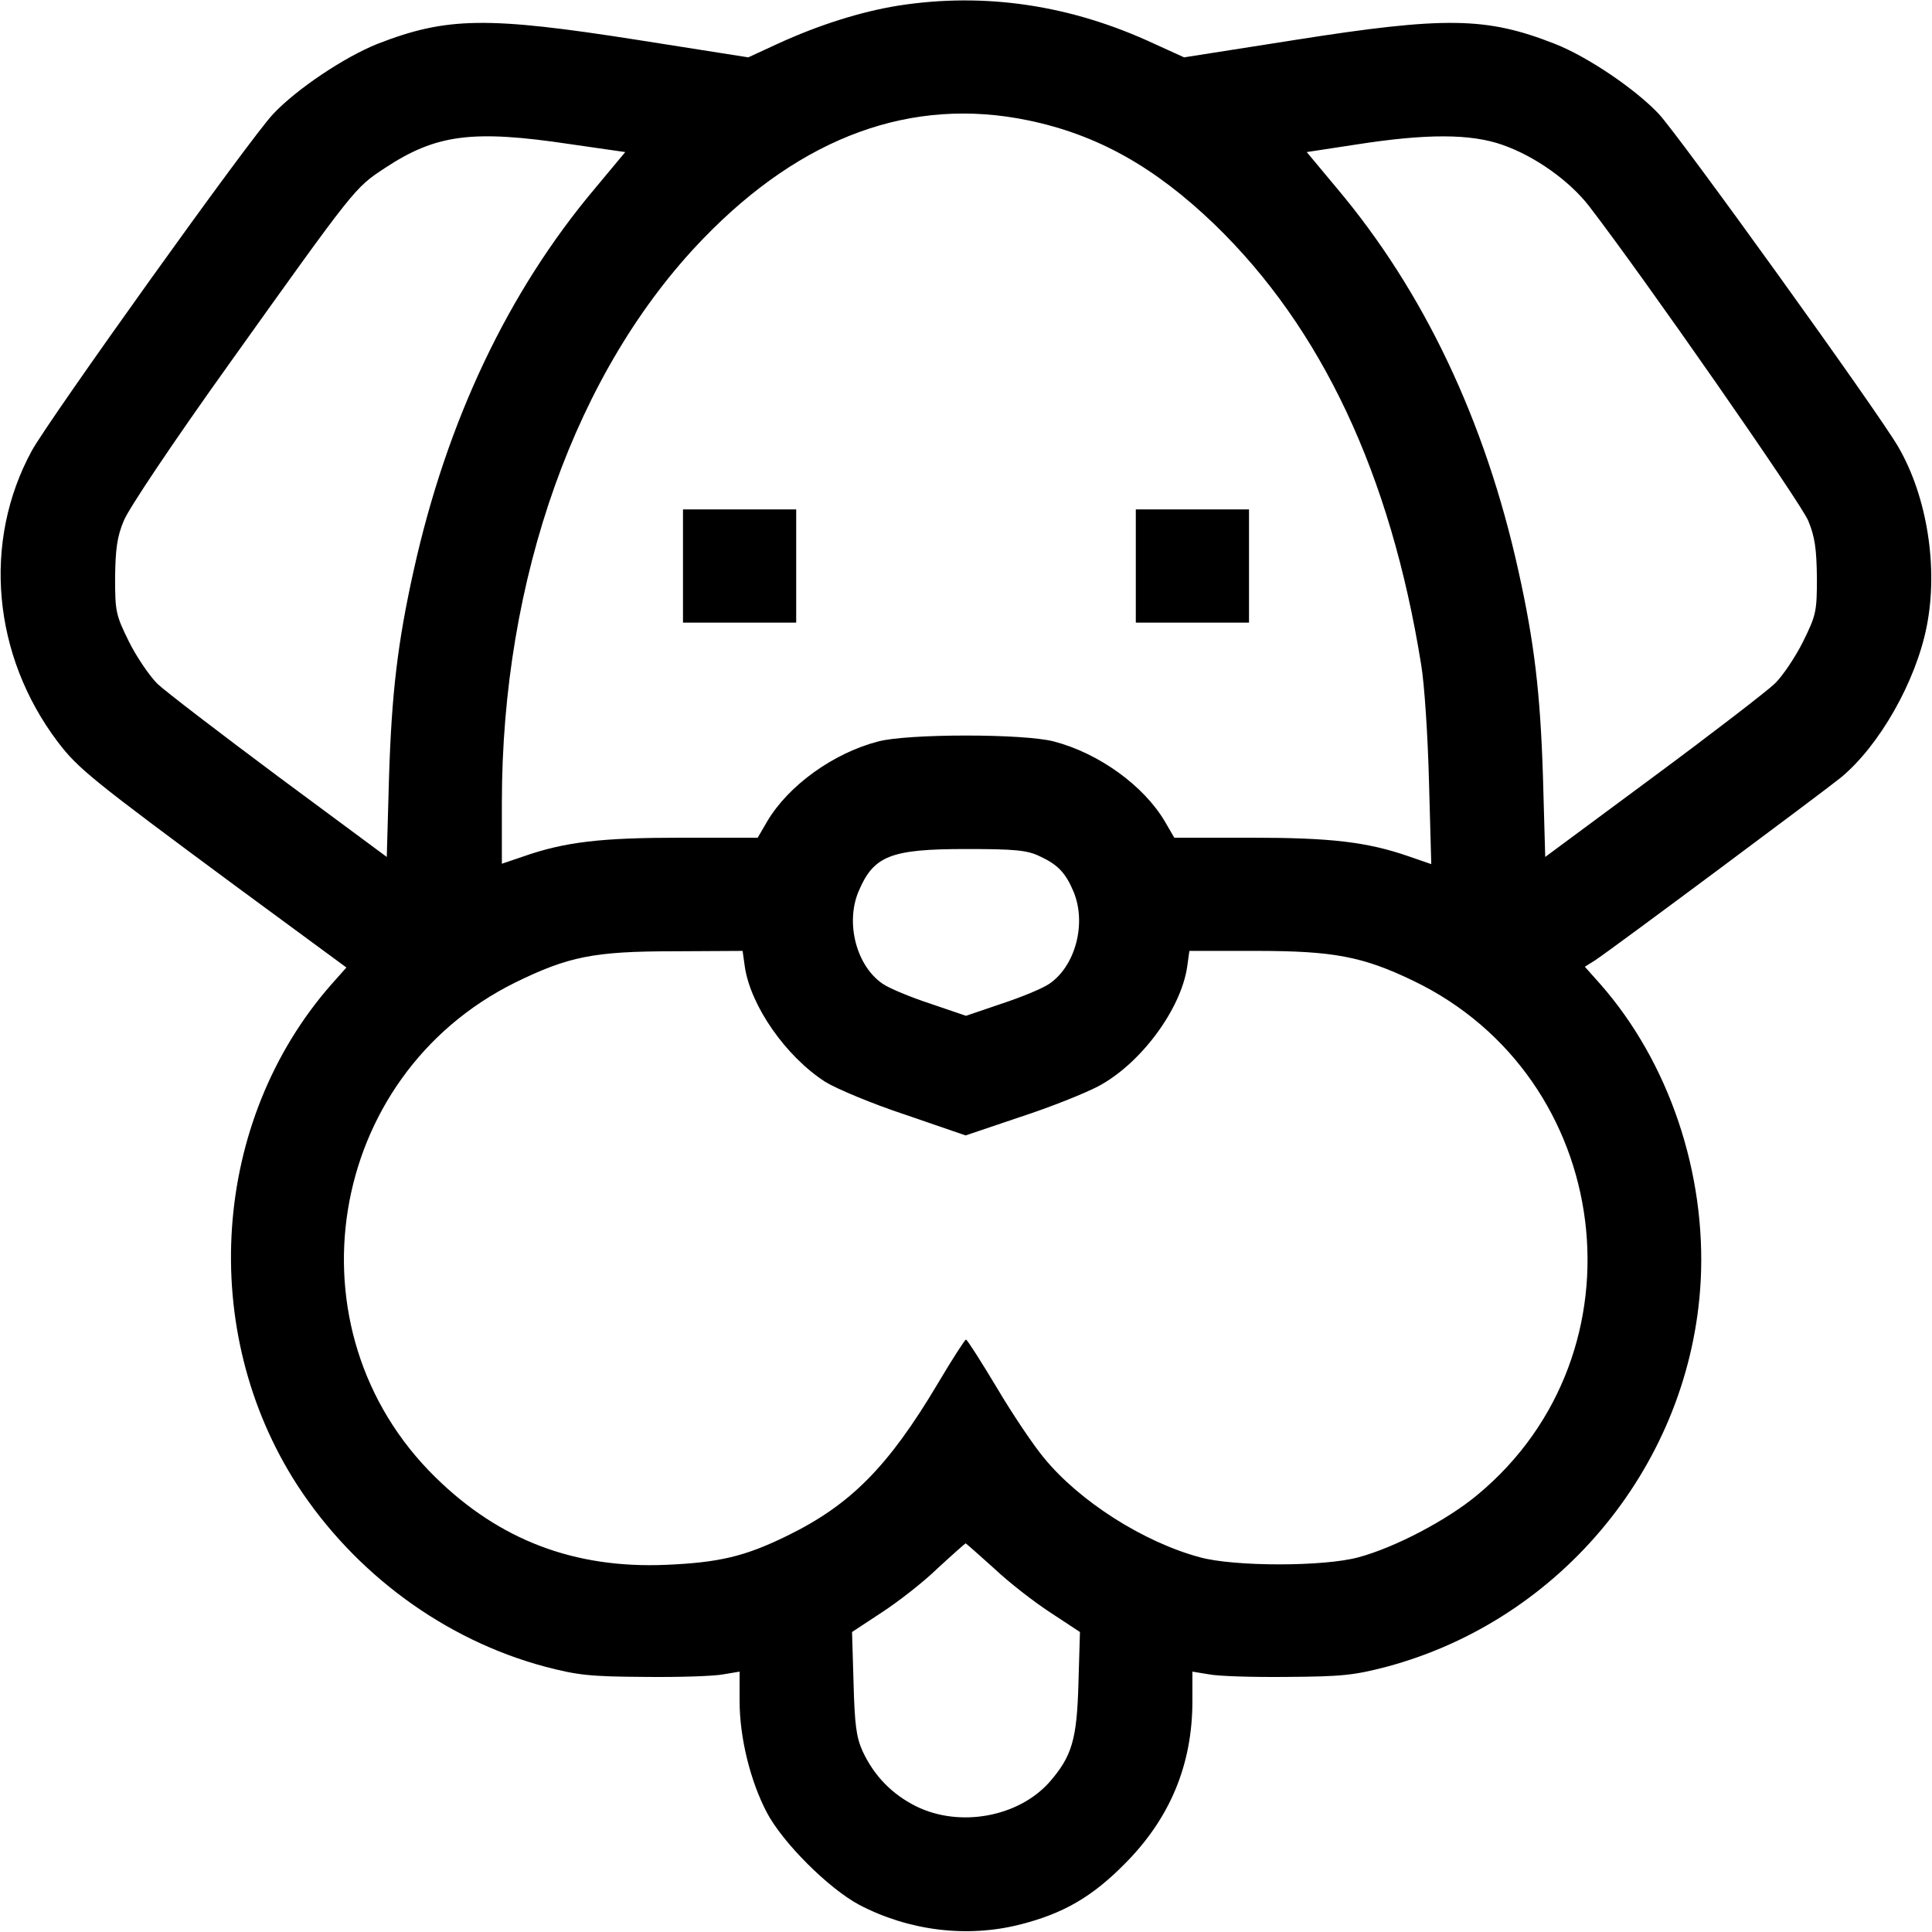 <?xml version="1.0" standalone="no"?>
<!DOCTYPE svg PUBLIC "-//W3C//DTD SVG 20010904//EN"
 "http://www.w3.org/TR/2001/REC-SVG-20010904/DTD/svg10.dtd">
<svg version="1.0" xmlns="http://www.w3.org/2000/svg"
 width="512pt" height="512pt" viewBox="0 0 512 512"
 preserveAspectRatio="xMidYMid meet">

<g transform="translate(0,512) scale(0.1,-0.1)"
fill="#000000" stroke="none">
<path d="M2380 5105 c-99 -16 -210 -51 -319 -101 l-78 -36 -292 46 c-401 63
-507 61 -690 -10 -88 -35 -215 -120 -277 -186 -61 -64 -594 -809 -640 -893
-131 -241 -104 -542 69 -771 54 -71 90 -100 474 -384 l291 -214 -40 -45 c-317
-361 -355 -917 -90 -1327 153 -235 391 -410 657 -481 88 -23 120 -26 265 -27
91 -1 184 2 208 7 l42 7 0 -78 c0 -96 28 -211 72 -295 42 -80 163 -201 245
-245 132 -69 286 -88 427 -52 114 29 190 73 276 160 121 121 180 264 180 432
l0 78 43 -7 c23 -5 116 -8 207 -7 145 1 177 4 265 27 466 125 806 542 832
1022 15 286 -84 580 -266 787 l-41 46 27 17 c43 28 604 446 651 484 102 84
199 254 228 401 31 156 1 344 -75 475 -50 88 -583 828 -635 883 -62 66 -189
152 -276 186 -181 71 -289 73 -689 10 l-293 -46 -77 35 c-222 104 -451 138
-681 102z m345 -304 c183 -38 335 -123 494 -276 283 -274 466 -661 547 -1165
9 -52 18 -193 21 -312 l6 -218 -58 20 c-112 39 -208 50 -420 50 l-203 0 -25
43 c-56 95 -175 181 -294 212 -79 21 -387 21 -466 0 -119 -31 -238 -117 -294
-212 l-25 -43 -203 0 c-212 0 -308 -11 -419 -50 l-56 -19 0 162 c0 595 197
1147 534 1495 262 271 553 377 861 313z m-1214 -63 l146 -21 -80 -96 c-230
-273 -393 -616 -481 -1014 -42 -189 -58 -323 -65 -545 l-6 -213 -285 211
c-157 117 -302 228 -323 248 -21 21 -55 71 -75 111 -35 71 -37 80 -37 170 1
75 5 108 23 151 13 32 130 207 281 418 332 465 331 464 410 516 136 90 232
103 492 64z m2471 -2 c86 -30 177 -95 229 -162 142 -184 562 -787 581 -834 18
-43 22 -76 23 -151 0 -90 -2 -99 -37 -170 -20 -40 -54 -91 -75 -111 -21 -20
-166 -132 -323 -248 l-285 -211 -6 213 c-7 222 -23 356 -65 545 -88 398 -251
741 -481 1014 l-80 96 131 20 c186 29 303 29 388 -1z m-1227 -1885 c48 -22 69
-44 90 -94 35 -84 5 -197 -64 -244 -17 -12 -75 -36 -127 -53 l-94 -32 -94 32
c-52 17 -110 41 -127 53 -69 47 -99 160 -64 244 40 95 84 113 285 113 129 0
162 -3 195 -19z m-781 -294 c16 -104 109 -237 213 -304 29 -18 124 -58 212
-87 l160 -55 145 49 c80 26 172 63 206 81 112 59 219 203 236 316 l6 43 178 0
c204 0 282 -15 415 -79 533 -256 625 -985 171 -1362 -80 -67 -219 -140 -316
-166 -91 -25 -329 -25 -420 0 -149 40 -319 148 -413 263 -27 32 -83 115 -125
186 -42 70 -79 128 -82 128 -3 0 -37 -53 -75 -117 -131 -220 -231 -321 -399
-403 -112 -55 -181 -71 -322 -77 -241 -10 -440 65 -610 232 -399 391 -290
1063 211 1311 141 69 208 83 421 83 l182 1 6 -43z m660 -1593 c39 -37 106 -89
149 -117 l79 -52 -4 -135 c-4 -150 -17 -194 -77 -263 -82 -92 -237 -121 -353
-64 -64 32 -111 80 -142 146 -17 38 -21 71 -24 181 l-4 135 79 52 c43 28 110
80 148 117 39 36 72 65 74 66 1 0 35 -30 75 -66z"/>
<path d="M1810 3620 l0 -150 150 0 150 0 0 150 0 150 -150 0 -150 0 0 -150z"/>
<path d="M3010 3620 l0 -150 150 0 150 0 0 150 0 150 -150 0 -150 0 0 -150z"/>
</g>
</svg>
